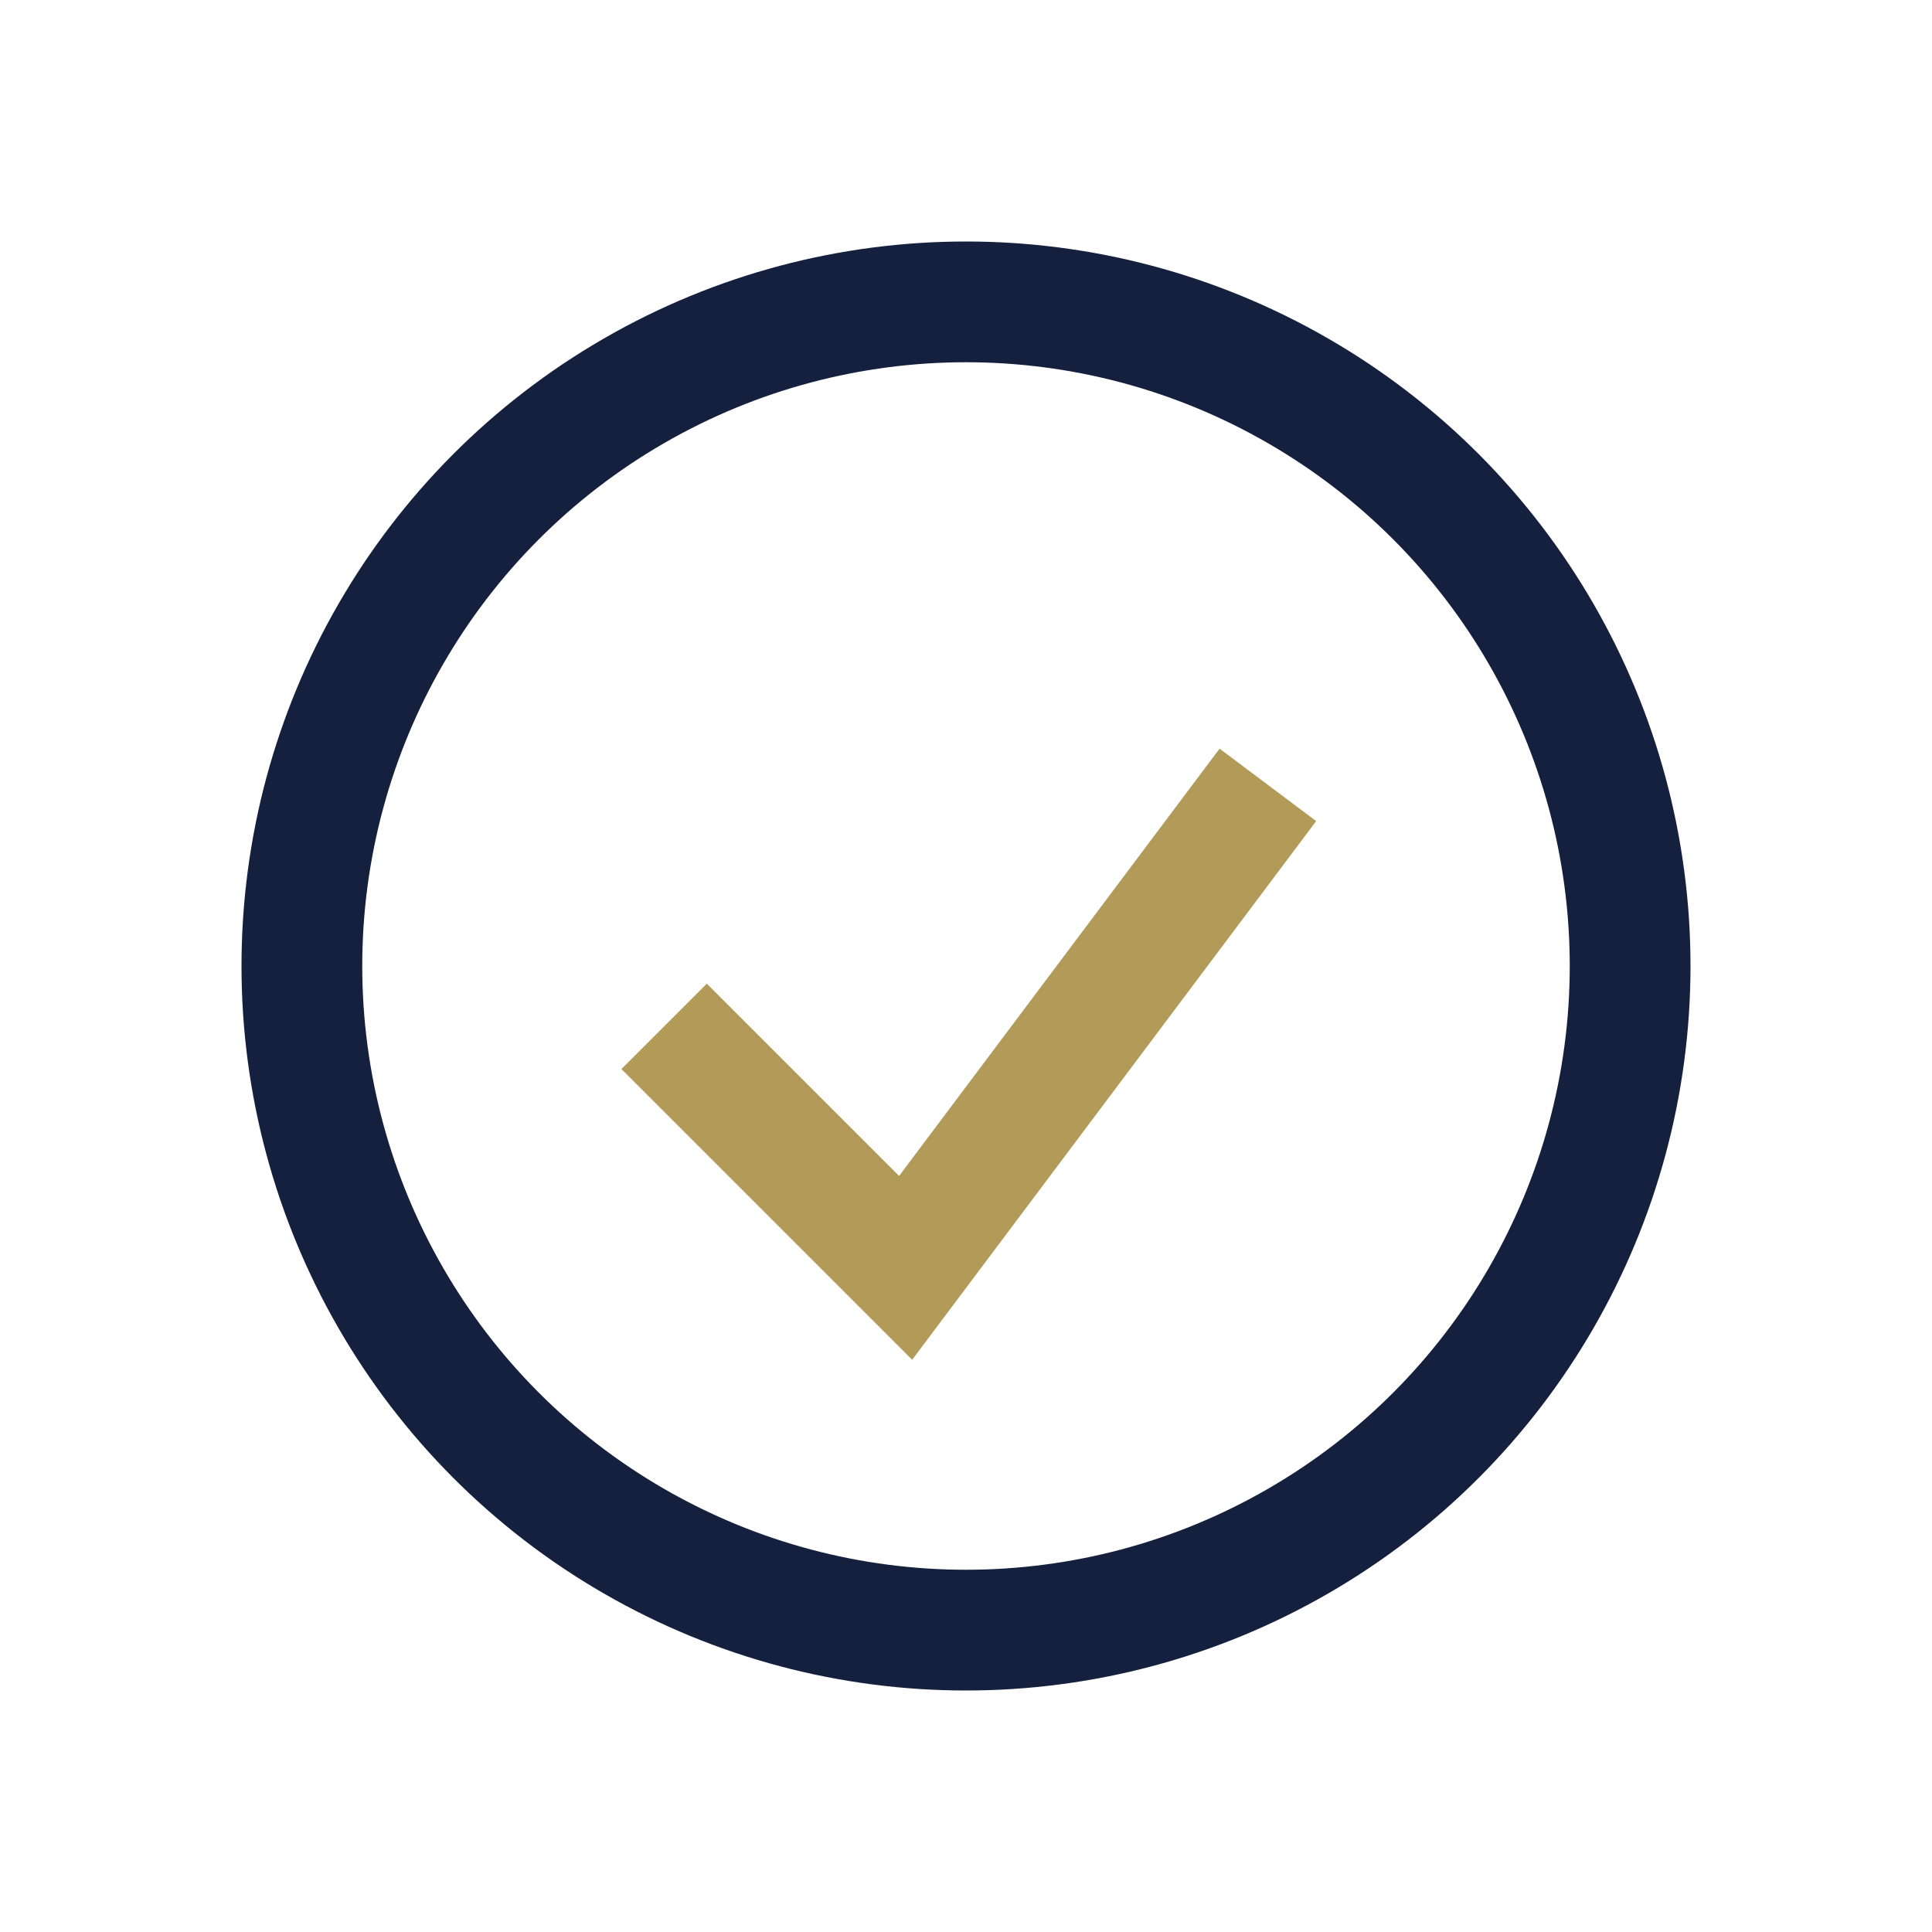 <?xml version="1.0" encoding="UTF-8"?>
<svg xmlns="http://www.w3.org/2000/svg" width="32" height="32" viewBox="0 0 32 32"><circle cx="16" cy="16" r="11" fill="none" stroke="#14203D" stroke-width="2"/><path d="M11 17l4 4 6-8" fill="none" stroke="#B29B58" stroke-width="2"/></svg>
